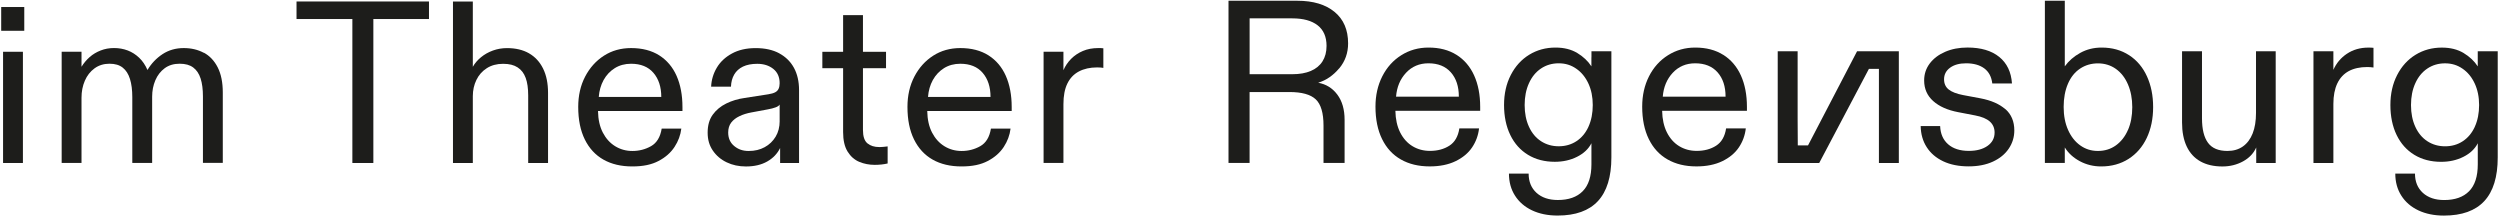 <svg xmlns="http://www.w3.org/2000/svg" width="791" height="69" viewBox="0 0 791 69" fill="none"><path d="M423.72 21.65C425.6 19.4 426.54 16.76 426.54 13.73C426.54 9.43 425.11 6.11 422.25 3.76C419.39 1.41 415.47 0.24 410.48 0.24H388.7V51.56H395.37V29.12H407.98C411.89 29.12 414.66 29.89 416.3 31.43C417.94 32.97 418.76 35.74 418.76 39.75V51.55H425.43V37.91C425.43 34.64 424.66 31.97 423.12 29.92C421.58 27.87 419.56 26.62 417.07 26.18C419.61 25.4 421.82 23.88 423.71 21.63L423.72 21.65ZM418.44 19.41C417.58 20.76 416.35 21.77 414.74 22.45C413.13 23.14 411.17 23.48 408.87 23.48H395.38V5.81H408.87C412.34 5.81 415.02 6.54 416.9 8.01C418.78 9.48 419.72 11.65 419.72 14.53C419.72 16.44 419.29 18.06 418.44 19.41Z" fill="#1D1D1B"></path><path d="M460.85 17.36C458.41 15.82 455.45 15.05 451.98 15.05C448.8 15.05 445.93 15.86 443.37 17.47C440.8 19.08 438.8 21.31 437.36 24.14C435.92 26.98 435.2 30.18 435.2 33.74C435.2 37.75 435.9 41.17 437.29 44C438.68 46.84 440.66 48.99 443.23 50.45C445.8 51.92 448.84 52.65 452.36 52.65C455.54 52.65 458.26 52.1 460.53 51C462.8 49.9 464.55 48.45 465.77 46.64C466.99 44.83 467.72 42.83 467.97 40.63H461.74C461.35 43.17 460.3 44.99 458.59 46.09C456.88 47.19 454.83 47.74 452.43 47.74C450.38 47.74 448.53 47.24 446.89 46.24C445.25 45.24 443.96 43.78 443 41.88C442.05 39.97 441.55 37.7 441.5 35.06H468.33V33.81C468.33 30 467.69 26.69 466.42 23.88C465.15 21.07 463.29 18.89 460.85 17.35V17.36ZM441.71 30.59C441.95 27.56 443 25.04 444.86 23.04C446.72 21.04 449.09 20.03 451.97 20.03C455 20.03 457.36 20.98 459.05 22.89C460.74 24.8 461.58 27.36 461.58 30.59H441.71Z" fill="#1D1D1B"></path><path d="M503.52 18.13V20.99C502.44 19.33 500.95 17.92 499.05 16.77C497.14 15.62 494.85 15.05 492.16 15.05C489.08 15.05 486.31 15.81 483.84 17.32C481.37 18.84 479.43 20.97 478.01 23.74C476.59 26.5 475.88 29.67 475.88 33.23C475.88 36.79 476.54 40.01 477.86 42.72C479.18 45.43 481.05 47.52 483.47 48.99C485.89 50.46 488.71 51.19 491.94 51.19C494.53 51.19 496.88 50.67 498.98 49.61C501.08 48.56 502.6 47.13 503.53 45.32V51.99C503.53 55.8 502.61 58.64 500.78 60.49C498.95 62.35 496.32 63.28 492.9 63.28C490.06 63.28 487.82 62.52 486.15 61.01C484.49 59.49 483.66 57.47 483.66 54.92H477.43C477.43 57.56 478.06 59.88 479.34 61.89C480.61 63.89 482.41 65.45 484.73 66.55C487.05 67.65 489.75 68.2 492.83 68.2C498.5 68.2 502.75 66.67 505.59 63.62C508.42 60.56 509.84 55.96 509.84 49.8V16.22H503.54V18.13H503.52ZM502.6 40.09C501.69 42.07 500.42 43.6 498.79 44.67C497.15 45.75 495.28 46.28 493.18 46.28C491.08 46.28 489.21 45.74 487.57 44.67C485.93 43.6 484.66 42.07 483.76 40.09C482.85 38.11 482.4 35.83 482.4 33.23C482.4 30.63 482.85 28.34 483.76 26.34C484.66 24.34 485.93 22.78 487.57 21.68C489.21 20.58 491.08 20.03 493.18 20.03C495.28 20.03 497.08 20.59 498.71 21.72C500.35 22.84 501.63 24.41 502.56 26.41C503.49 28.41 503.95 30.69 503.95 33.23C503.95 35.77 503.5 38.11 502.59 40.09H502.6Z" fill="#1D1D1B"></path><path d="M545.24 17.36C542.8 15.82 539.84 15.05 536.37 15.05C533.19 15.05 530.32 15.86 527.76 17.47C525.19 19.08 523.19 21.31 521.75 24.14C520.31 26.98 519.59 30.18 519.59 33.74C519.59 37.75 520.29 41.17 521.68 44C523.07 46.84 525.05 48.99 527.62 50.45C530.19 51.92 533.23 52.65 536.75 52.65C539.93 52.65 542.65 52.1 544.93 51C547.2 49.9 548.95 48.45 550.17 46.64C551.39 44.83 552.12 42.83 552.37 40.63H546.14C545.75 43.17 544.7 44.99 542.99 46.09C541.28 47.19 539.23 47.74 536.83 47.74C534.78 47.74 532.93 47.24 531.29 46.24C529.65 45.24 528.36 43.78 527.4 41.88C526.45 39.97 525.95 37.7 525.9 35.06H552.73V33.81C552.73 30 552.09 26.69 550.82 23.88C549.55 21.07 547.69 18.89 545.25 17.35L545.24 17.36ZM526.1 30.59C526.34 27.56 527.39 25.04 529.25 23.04C531.11 21.04 533.48 20.03 536.36 20.03C539.39 20.03 541.75 20.98 543.44 22.89C545.13 24.8 545.97 27.36 545.97 30.59H526.1Z" fill="#1D1D1B"></path><path d="M634.5 34.56C632.62 32.9 629.99 31.75 626.62 31.11L621.12 30.08C619.07 29.69 617.55 29.1 616.57 28.32C615.59 27.54 615.1 26.46 615.1 25.09C615.1 23.58 615.73 22.35 617.01 21.42C618.28 20.49 619.97 20.03 622.07 20.03C624.47 20.03 626.38 20.57 627.83 21.64C629.27 22.72 630.11 24.3 630.36 26.41H636.59C636.34 22.79 635 19.99 632.56 18.01C630.11 16.03 626.77 15.04 622.52 15.04C619.88 15.04 617.52 15.49 615.44 16.4C613.36 17.3 611.74 18.54 610.56 20.1C609.39 21.66 608.8 23.45 608.8 25.45C608.8 28.09 609.75 30.26 611.66 31.97C613.57 33.68 616.21 34.85 619.58 35.49L624.93 36.52C627.03 36.91 628.58 37.56 629.59 38.46C630.59 39.36 631.09 40.53 631.09 41.94C631.09 43.7 630.34 45.11 628.85 46.16C627.36 47.21 625.39 47.74 622.95 47.74C620.16 47.74 617.98 47.04 616.39 45.65C614.8 44.26 613.96 42.34 613.86 39.89H607.7C607.75 42.43 608.38 44.66 609.61 46.56C610.83 48.47 612.57 49.96 614.82 51.03C617.07 52.1 619.76 52.64 622.89 52.64C625.82 52.64 628.38 52.14 630.55 51.14C632.72 50.14 634.4 48.77 635.57 47.03C636.74 45.3 637.33 43.38 637.33 41.27C637.33 38.44 636.39 36.19 634.51 34.52L634.5 34.56Z" fill="#1D1D1B"></path><path d="M673.65 17.47C671.18 15.86 668.28 15.05 664.96 15.05C662.47 15.05 660.21 15.61 658.18 16.74C656.15 17.86 654.53 19.28 653.3 20.99V0.24H647V51.56H653.3V46.65C654.42 48.46 656.01 49.91 658.07 51.01C660.12 52.11 662.37 52.66 664.82 52.66C668.09 52.66 670.98 51.86 673.47 50.28C675.96 48.69 677.88 46.48 679.23 43.64C680.57 40.81 681.25 37.55 681.25 33.89C681.25 30.23 680.6 27.03 679.31 24.18C678.01 21.32 676.13 19.08 673.66 17.47H673.65ZM673.28 41.12C672.38 43.2 671.1 44.82 669.47 46C667.83 47.17 665.94 47.76 663.79 47.76C661.64 47.76 659.82 47.17 658.18 46C656.54 44.83 655.26 43.19 654.33 41.09C653.4 38.99 652.94 36.57 652.94 33.83C652.94 31.09 653.39 28.6 654.3 26.5C655.2 24.4 656.49 22.8 658.15 21.7C659.81 20.6 661.69 20.05 663.8 20.05C665.91 20.05 667.84 20.64 669.48 21.81C671.12 22.98 672.39 24.62 673.29 26.72C674.19 28.82 674.65 31.22 674.65 33.91C674.65 36.6 674.2 39.06 673.29 41.13L673.28 41.12Z" fill="#1D1D1B"></path><path d="M713.8 35.73C713.8 38.27 713.45 40.44 712.74 42.22C712.03 44.01 711.01 45.37 709.66 46.33C708.31 47.28 706.69 47.76 704.78 47.76C701.94 47.76 699.89 46.91 698.62 45.19C697.35 43.48 696.71 40.89 696.71 37.42V16.23H690.4V38.74C690.4 41.72 690.89 44.25 691.87 46.33C692.85 48.41 694.29 49.98 696.2 51.06C698.11 52.13 700.43 52.67 703.16 52.67C705.55 52.67 707.73 52.13 709.69 51.06C711.65 49.99 713.04 48.52 713.87 46.66V51.57H720.03V16.23H713.8V35.73V35.73Z" fill="#1D1D1B"></path><path d="M742.57 17C740.64 18.3 739.211 19.99 738.281 22.1V16.23H731.98V51.57H738.281V32.87C738.281 30.28 738.701 28.12 739.531 26.38C740.361 24.65 741.57 23.35 743.16 22.49C744.75 21.64 746.69 21.21 748.99 21.21C749.62 21.21 750.28 21.26 750.97 21.36V15.13C750.58 15.08 750.04 15.06 749.36 15.06C746.77 15.06 744.511 15.71 742.581 17H742.57Z" fill="#1D1D1B"></path><path d="M783.96 16.23V21C782.88 19.34 781.39 17.93 779.49 16.78C777.58 15.63 775.28 15.06 772.6 15.06C769.52 15.06 766.75 15.82 764.28 17.33C761.81 18.85 759.87 20.98 758.45 23.75C757.03 26.51 756.32 29.68 756.32 33.24C756.32 36.8 756.98 40.02 758.3 42.73C759.62 45.44 761.49 47.53 763.91 49C766.33 50.47 769.15 51.2 772.38 51.2C774.97 51.2 777.32 50.68 779.42 49.62C781.52 48.57 783.04 47.14 783.97 45.33V52C783.97 55.81 783.05 58.65 781.22 60.5C779.39 62.36 776.76 63.29 773.34 63.29C770.5 63.29 768.26 62.53 766.59 61.02C764.93 59.5 764.1 57.48 764.1 54.93H757.87C757.87 57.57 758.5 59.89 759.78 61.9C761.05 63.9 762.85 65.46 765.17 66.56C767.49 67.66 770.19 68.21 773.27 68.21C778.94 68.21 783.19 66.68 786.03 63.63C788.86 60.57 790.28 55.97 790.28 49.81V16.23H783.97H783.96ZM783.04 40.1C782.13 42.08 780.86 43.61 779.23 44.68C777.59 45.76 775.72 46.29 773.62 46.29C771.52 46.29 769.65 45.75 768.01 44.68C766.37 43.61 765.1 42.08 764.2 40.1C763.29 38.12 762.84 35.84 762.84 33.24C762.84 30.64 763.29 28.35 764.2 26.35C765.1 24.35 766.37 22.79 768.01 21.69C769.65 20.59 771.52 20.04 773.62 20.04C775.72 20.04 777.52 20.6 779.15 21.73C780.79 22.85 782.07 24.42 783 26.42C783.93 28.42 784.39 30.7 784.39 33.24C784.39 35.78 783.94 38.12 783.03 40.1H783.04Z" fill="#1D1D1B"></path><path d="M572.07 46H568.82C568.82 46 568.77 38.38 568.77 37.5V16.23H562.47V51.57H575.6L591.32 21.8H594.49V51.57H600.79V16.23H587.57L572.06 46H572.07Z" fill="#1D1D1B"></path><path d="M0.97 16.38V21.57V46.39V51.57H7.25V46.39V16.38H4.11H0.97Z" fill="#1D1D1B"></path><path d="M7.68 2.22H0.38V9.74H7.68V2.22Z" fill="#1D1D1B"></path><path d="M64.48 16.71C62.63 15.71 60.51 15.21 58.13 15.21C55.6 15.21 53.36 15.86 51.41 17.14C49.46 18.43 47.88 20.1 46.66 22.14C45.98 20.58 45.1 19.29 44.03 18.27C42.96 17.25 41.75 16.48 40.42 15.97C39.08 15.46 37.63 15.2 36.08 15.2C34.53 15.2 33.16 15.46 31.85 15.97C30.54 16.48 29.38 17.17 28.38 18.05C27.38 18.93 26.52 19.95 25.79 21.12V16.37H19.51V51.56H25.79V30.9C25.79 28.95 26.14 27.17 26.85 25.53C27.55 23.9 28.58 22.6 29.92 21.62C31.26 20.65 32.83 20.16 34.63 20.16C36.43 20.16 37.78 20.57 38.83 21.4C39.88 22.23 40.64 23.43 41.13 25.01C41.62 26.59 41.86 28.5 41.86 30.74V51.55H48.14V30.6C48.14 28.7 48.48 26.96 49.16 25.38C49.84 23.8 50.83 22.53 52.12 21.58C53.41 20.63 54.98 20.16 56.83 20.16C58.68 20.16 60.07 20.56 61.14 21.36C62.21 22.16 62.99 23.33 63.48 24.86C63.97 26.39 64.21 28.28 64.21 30.52V51.54H70.49V29.27C70.49 26.06 69.95 23.41 68.88 21.31C67.81 19.22 66.35 17.67 64.5 16.67L64.48 16.71Z" fill="#1D1D1B"></path><path d="M93.82 6.02H111.49V51.57H118.13V6.02H135.73V0.47H93.82V6.02Z" fill="#1D1D1B"></path><path d="M167.37 16.86C165.45 15.76 163.12 15.22 160.4 15.22C158.84 15.22 157.36 15.48 155.95 15.99C154.54 16.5 153.29 17.21 152.19 18.11C151.09 19.01 150.23 20.02 149.6 21.14V0.48H143.32V51.58H149.6V30.41C149.6 28.56 149.98 26.86 150.73 25.3C151.48 23.74 152.58 22.5 154.02 21.58C155.45 20.66 157.17 20.19 159.17 20.19C161.17 20.19 162.6 20.57 163.77 21.32C164.94 22.07 165.79 23.18 166.32 24.64C166.86 26.1 167.12 27.95 167.12 30.19V51.58H173.4V29.39C173.4 26.37 172.88 23.81 171.83 21.69C170.78 19.57 169.3 17.97 167.38 16.87L167.37 16.86Z" fill="#1D1D1B"></path><path d="M208.58 17.51C206.15 15.98 203.18 15.21 199.67 15.21C196.46 15.21 193.6 16.01 191.09 17.62C188.58 19.23 186.6 21.43 185.14 24.23C183.68 27.03 182.95 30.23 182.95 33.83C182.95 37.87 183.64 41.3 185.03 44.12C186.42 46.94 188.39 49.07 190.94 50.51C193.5 51.95 196.52 52.66 200.03 52.66C203.54 52.66 206.16 52.09 208.35 50.94C210.54 49.8 212.23 48.31 213.42 46.49C214.61 44.67 215.33 42.73 215.57 40.69H209.36C208.92 43.37 207.8 45.22 206 46.24C204.2 47.26 202.23 47.77 200.09 47.77C198.09 47.77 196.28 47.27 194.65 46.27C193.02 45.27 191.72 43.84 190.74 41.96C189.77 40.09 189.25 37.81 189.21 35.13H215.93V33.89C215.93 30.09 215.31 26.8 214.07 24C212.83 21.2 210.99 19.04 208.56 17.5L208.58 17.51ZM189.45 30.69C189.6 28.69 190.11 26.91 190.98 25.32C191.86 23.74 193.04 22.49 194.52 21.56C196 20.64 197.72 20.17 199.67 20.17C202.74 20.17 205.1 21.13 206.75 23.05C208.4 24.97 209.23 27.52 209.23 30.68H189.45V30.69Z" fill="#1D1D1B"></path><path d="M246.54 16.86C244.5 15.76 242.01 15.22 239.09 15.22C236.17 15.22 233.66 15.79 231.57 16.94C229.48 18.08 227.88 19.58 226.79 21.43C225.69 23.28 225.1 25.28 225 27.42H231.28C231.33 25.96 231.67 24.68 232.3 23.59C232.93 22.5 233.86 21.66 235.07 21.07C236.29 20.49 237.8 20.19 239.6 20.19C241.64 20.19 243.33 20.73 244.67 21.8C246.01 22.87 246.68 24.38 246.68 26.33C246.68 27.01 246.57 27.6 246.35 28.08C246.13 28.57 245.77 28.94 245.25 29.21C244.74 29.48 244.02 29.68 243.1 29.83L235.58 31C233.49 31.29 231.55 31.88 229.78 32.75C228 33.63 226.58 34.81 225.51 36.29C224.44 37.77 223.9 39.66 223.9 41.95C223.9 44.24 224.45 46.04 225.54 47.64C226.64 49.25 228.1 50.49 229.92 51.36C231.75 52.24 233.78 52.67 236.02 52.67C238.65 52.67 240.89 52.15 242.74 51.1C244.59 50.05 245.95 48.63 246.83 46.83V51.58H252.82V28.51C252.82 25.78 252.28 23.44 251.21 21.47C250.14 19.5 248.58 17.97 246.54 16.87V16.86ZM246.69 38.29C246.69 40.19 246.26 41.84 245.41 43.25C244.56 44.66 243.4 45.77 241.94 46.57C240.48 47.37 238.8 47.77 236.9 47.77C235 47.77 233.57 47.25 232.3 46.2C231.03 45.15 230.4 43.73 230.4 41.93C230.4 40.67 230.72 39.62 231.35 38.79C231.98 37.96 232.86 37.28 233.98 36.75C235.1 36.21 236.34 35.83 237.7 35.58L242.81 34.63C243.88 34.44 244.74 34.22 245.4 33.97C246.06 33.73 246.48 33.43 246.68 33.09V38.27L246.69 38.29Z" fill="#1D1D1B"></path><path d="M278.22 46.53C276.66 46.53 275.41 46.14 274.46 45.36C273.51 44.58 273.04 43.17 273.04 41.13V21.57H280.34V16.39H273.04V4.78H266.76V16.39H260.19V21.57H266.76V41.79C266.76 44.37 267.23 46.43 268.18 47.96C269.13 49.49 270.36 50.58 271.87 51.21C273.38 51.84 275.01 52.16 276.76 52.16C277.49 52.16 278.2 52.12 278.88 52.05C279.56 51.98 280.22 51.87 280.85 51.72V46.32C280.36 46.37 279.91 46.42 279.5 46.47C279.09 46.52 278.66 46.54 278.22 46.54V46.53Z" fill="#1D1D1B"></path><path d="M312.75 17.51C310.32 15.98 307.35 15.21 303.84 15.21C300.63 15.21 297.77 16.01 295.26 17.62C292.75 19.23 290.77 21.43 289.31 24.23C287.85 27.03 287.12 30.23 287.12 33.83C287.12 37.87 287.81 41.3 289.2 44.12C290.59 46.94 292.56 49.07 295.11 50.51C297.66 51.95 300.69 52.66 304.2 52.66C307.71 52.66 310.33 52.09 312.52 50.94C314.71 49.8 316.4 48.31 317.59 46.49C318.78 44.67 319.5 42.73 319.74 40.69H313.53C313.09 43.37 311.97 45.22 310.17 46.24C308.37 47.26 306.4 47.77 304.26 47.77C302.26 47.77 300.45 47.27 298.82 46.27C297.19 45.27 295.89 43.84 294.91 41.96C293.94 40.09 293.43 37.81 293.38 35.13H320.1V33.89C320.1 30.09 319.48 26.8 318.24 24C317 21.2 315.16 19.04 312.73 17.5L312.75 17.51ZM293.62 30.69C293.77 28.69 294.28 26.91 295.15 25.32C296.03 23.74 297.21 22.49 298.69 21.56C300.17 20.64 301.89 20.17 303.84 20.17C306.91 20.17 309.27 21.13 310.92 23.05C312.57 24.97 313.4 27.52 313.4 30.68H293.62V30.69Z" fill="#1D1D1B"></path><path d="M347.49 15.21C345.69 15.21 344.07 15.51 342.64 16.12C341.2 16.73 339.96 17.56 338.92 18.6C337.88 19.64 337.06 20.85 336.47 22.21V16.37H330.19V51.56H336.47V32.94C336.47 30.31 336.88 28.15 337.71 26.44C338.54 24.74 339.75 23.46 341.36 22.61C342.97 21.76 344.89 21.33 347.13 21.33C347.57 21.33 347.94 21.34 348.26 21.37C348.58 21.39 348.86 21.43 349.1 21.48V15.28C348.81 15.23 348.53 15.21 348.26 15.21H347.49V15.21Z" fill="#1D1D1B"></path></svg>